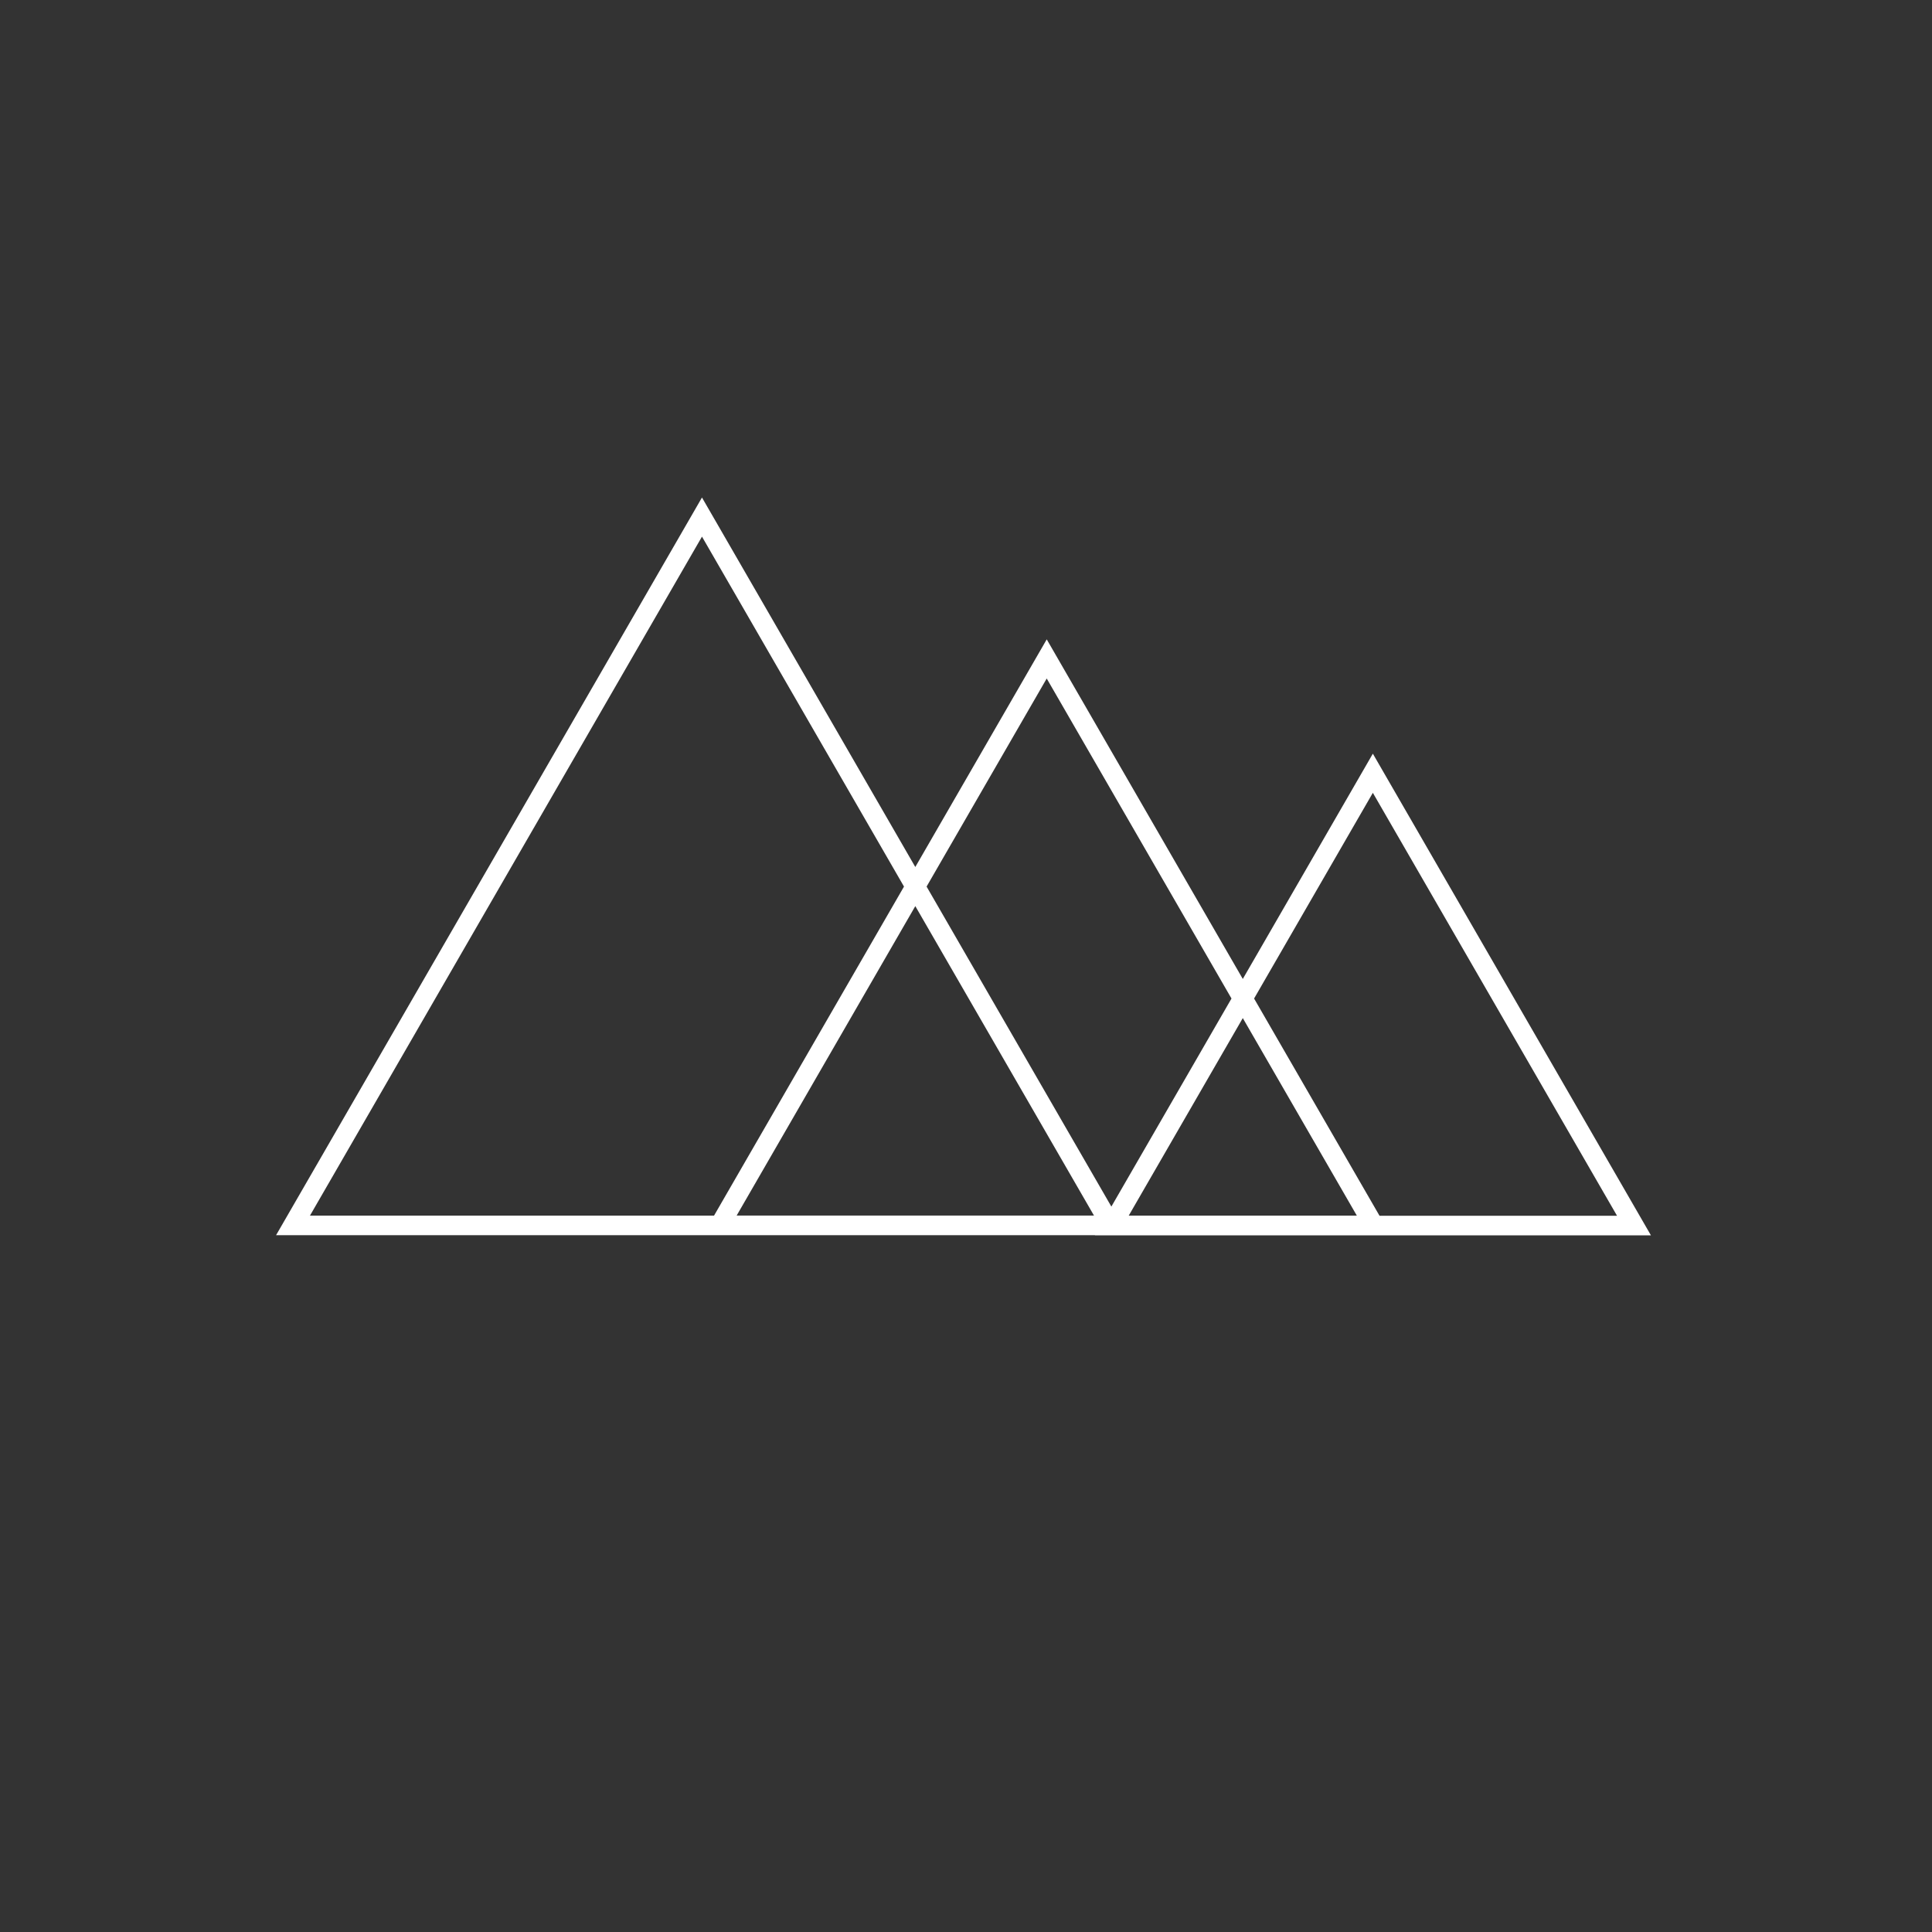 <?xml version="1.0" encoding="utf-8"?>
<!-- Generator: Adobe Illustrator 25.2.3, SVG Export Plug-In . SVG Version: 6.00 Build 0)  -->
<svg version="1.1" id="Layer_1" xmlns="http://www.w3.org/2000/svg" xmlns:xlink="http://www.w3.org/1999/xlink" x="0px" y="0px"
	 viewBox="0 0 1080 1080" style="enable-background:new 0 0 1080 1080;" xml:space="preserve">
<rect x="0" y="0" width="1080" height="1080" fill="#333333" stroke="none"/>
<style type="text/css">
	.st0{fill:#FFFFFF;}
</style>
<path class="st0" d="M922.88,690.56L767.43,421.31l-72.7,125.93l0,0l0,0l-109.6-189.83l-73.47,127.25L392.41,278.11L154.33,690.47
	h238.5h12.63h206.57h0.09l-0.05,0.09H922.88z M758.47,679.53H630.98l63.75-110.41L758.47,679.53z M767.43,443.19l136.5,236.43
	H771.16l-70.12-121.44L767.43,443.19z M688.41,558.18l-55.94,96.89l-11.21,19.42L517.97,495.6l67.15-116.31L688.41,558.18z
	 M173.28,679.53l219.13-379.55L505.34,495.6l-41.33,71.59l-64.86,112.35H173.28z M411.78,679.53l49.94-86.5l49.94-86.5l1.82,3.14
	l98.07,169.85H411.78z"/>
</svg>
